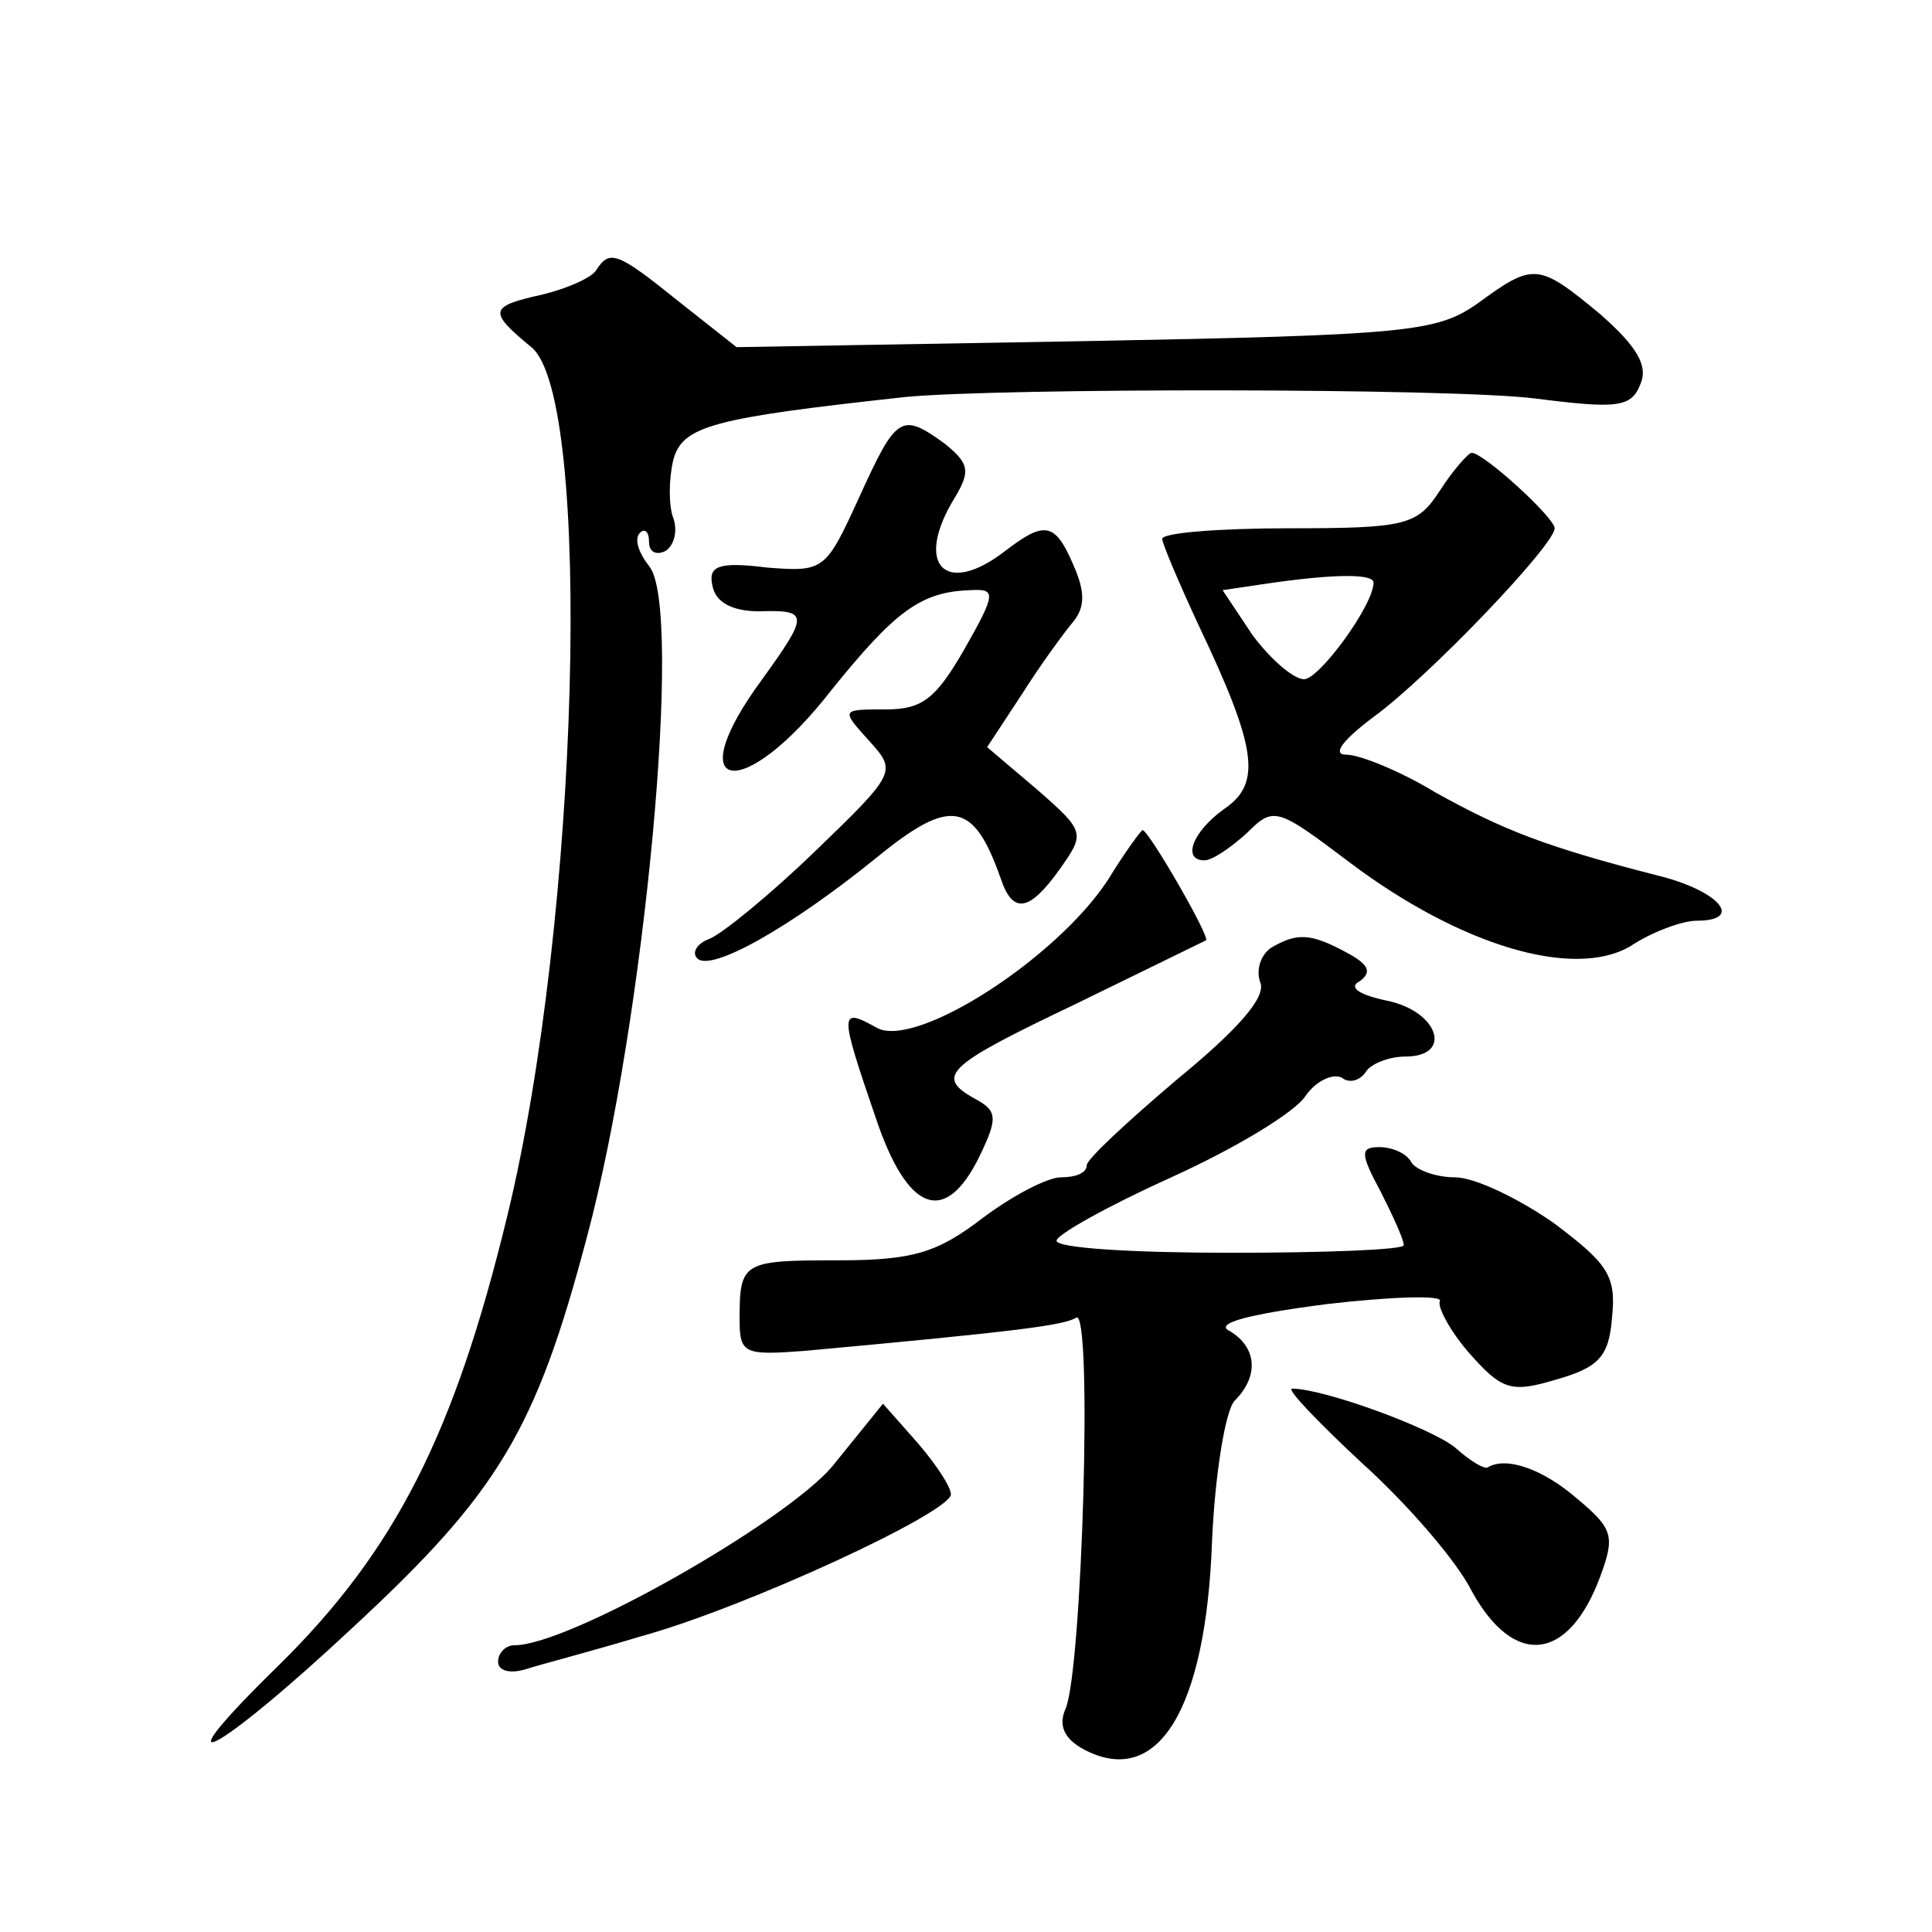 <?xml version="1.0" standalone="no"?>
<!DOCTYPE svg PUBLIC "-//W3C//DTD SVG 20010904//EN"
 "http://www.w3.org/TR/2001/REC-SVG-20010904/DTD/svg10.dtd">
<svg version="1.0" xmlns="http://www.w3.org/2000/svg"
 width="128pt" height="128pt" viewBox="0 0 128 128"
 preserveAspectRatio="xMidYMid meet">
<g transform="translate(0,128) scale(0.1,-0.1)"
fill="#0" stroke="none">
<path d="M395 1101 c-3 -5 -19 -12 -35 -16 -36 -8 -37 -11 -8 -35 41 -33 32 -379
-16 -576 -35 -144 -74 -221 -151 -297 -83 -81 -43 -61 49 25 96 89 121 130 155
259 38 142 64 417 41 444 -7 9 -10 18 -6 22 3 3 6 1 6 -6 0 -7 5 -9 11 -6 6 4 8
14 5 22 -3 8 -3 25 0 38 6 23 26 28 154 42 63 6 361 6 417 -1 55 -7 64 -6 70 10
5 12 -3 25 -27 46 -41 34 -44 34 -81 7 -27 -19 -46 -21 -260 -25 l-231 -4 -38 30
c-41 33 -46 35 -55 21z M569 950 c-22 -48 -23 -49 -61 -46 -32 4 -39 1 -36 -12
2 -11 13 -17 31 -17 33 1 33 -2 2 -45 -56 -76 -13 -83 46 -7 42 52 59 65 92 66
17 1 17 -2 -4 -39 -19 -33 -28 -40 -52 -40 -30 0 -30 0 -11 -21 18 -20 18 -21 -36
-73 -30 -29 -62 -55 -70 -58 -8 -3 -12 -9 -8 -13 9 -9 61 20 119 67 49 40 64 37
82 -14 8 -24 19 -22 39 6 17 24 17 25 -15 53 l-33 28 23 35 c12 19 28 41 34 48
8 10 8 20 0 38 -12 28 -19 29 -45 9 -40 -31 -61 -9 -33 36 10 17 9 22 -7 35 -29
21 -32 19 -57 -36z M954 955 c-15 -23 -22 -25 -100 -25 -46 0 -84 -3 -84 -7 0 -3
11 -29 24 -57 39 -82 42 -105 17 -122 -21 -15 -28 -34 -13 -34 5 0 17 8 28 18 18
18 20 17 69 -20 72 -54 147 -77 185 -55 15 10 35 17 44 17 32 0 15 20 -26 30 -74
19 -102 30 -147 55 -23 14 -50 25 -59 25 -10 0 -2 10 18 25 37 27 120 114 120 125
0 7 -47 50 -55 50 -2 0 -12 -11 -21 -25z m-44 -61 c0 -15 -36 -64 -46 -64 -7 0
-22 13 -34 29 l-20 30 27 4 c47 7 73 7 73 1z M734 697 c-34 -52 -127 -112 -153
-98 -25 14 -25 11 -1 -59 21 -63 46 -73 69 -26 12 25 12 30 -3 38 -27 15 -19 22
67 63 45 22 84 41 86 42 3 2 -38 73 -42 73 -1 0 -12 -15 -23 -33z M842 652 c-7
-5 -10 -15 -7 -23 4 -10 -16 -32 -55 -64 -33 -28 -60 -53 -60 -57 0 -5 -7 -8 -17
-8 -9 0 -32 -12 -52 -27 -30 -23 -46 -28 -96 -28 -63 0 -65 -1 -65 -39 0 -23 3
-24 43 -21 142 13 172 17 180 22 11 7 4 -233 -7 -259 -5 -11 -1 -20 12 -27 49 -26
81 26 85 138 2 45 9 87 15 93 16 16 15 35 -3 46 -11 5 10 11 64 18 43 5 77 6 75
2 -2 -3 6 -19 19 -34 22 -25 28 -27 58 -18 28 8 35 15 37 41 3 28 -3 36 -39 63
-23 16 -52 30 -65 30 -13 0 -26 5 -29 10 -3 6 -13 10 -21 10 -13 0 -13 -4 1 -30
8 -16 15 -31 15 -35 0 -3 -52 -5 -115 -5 -63 0 -115 3 -115 8 0 4 34 23 76 42 42
19 82 43 89 54 7 10 18 15 24 12 5 -4 12 -2 16 4 3 5 15 10 26 10 32 0 22 30 -12
37 -19 4 -26 9 -18 13 8 6 6 11 -9 19 -24 13 -33 13 -50 3z M902 311 c30 -27 63
-65 73 -85 28 -51 64 -47 85 9 10 27 9 32 -15 52 -23 20 -47 28 -59 21 -2 -2 -12
4 -22 13 -16 13 -87 39 -108 39 -4 0 17 -22 46 -49z M551 308 c-32 -37 -174 -118
-210 -118 -6 0 -11 -5 -11 -11 0 -6 8 -8 18 -5 9 3 44 12 77 22 69 19 205 82 205
94 0 5 -10 20 -22 34 l-23 26 -34 -42z"/>
</g>
</svg>
